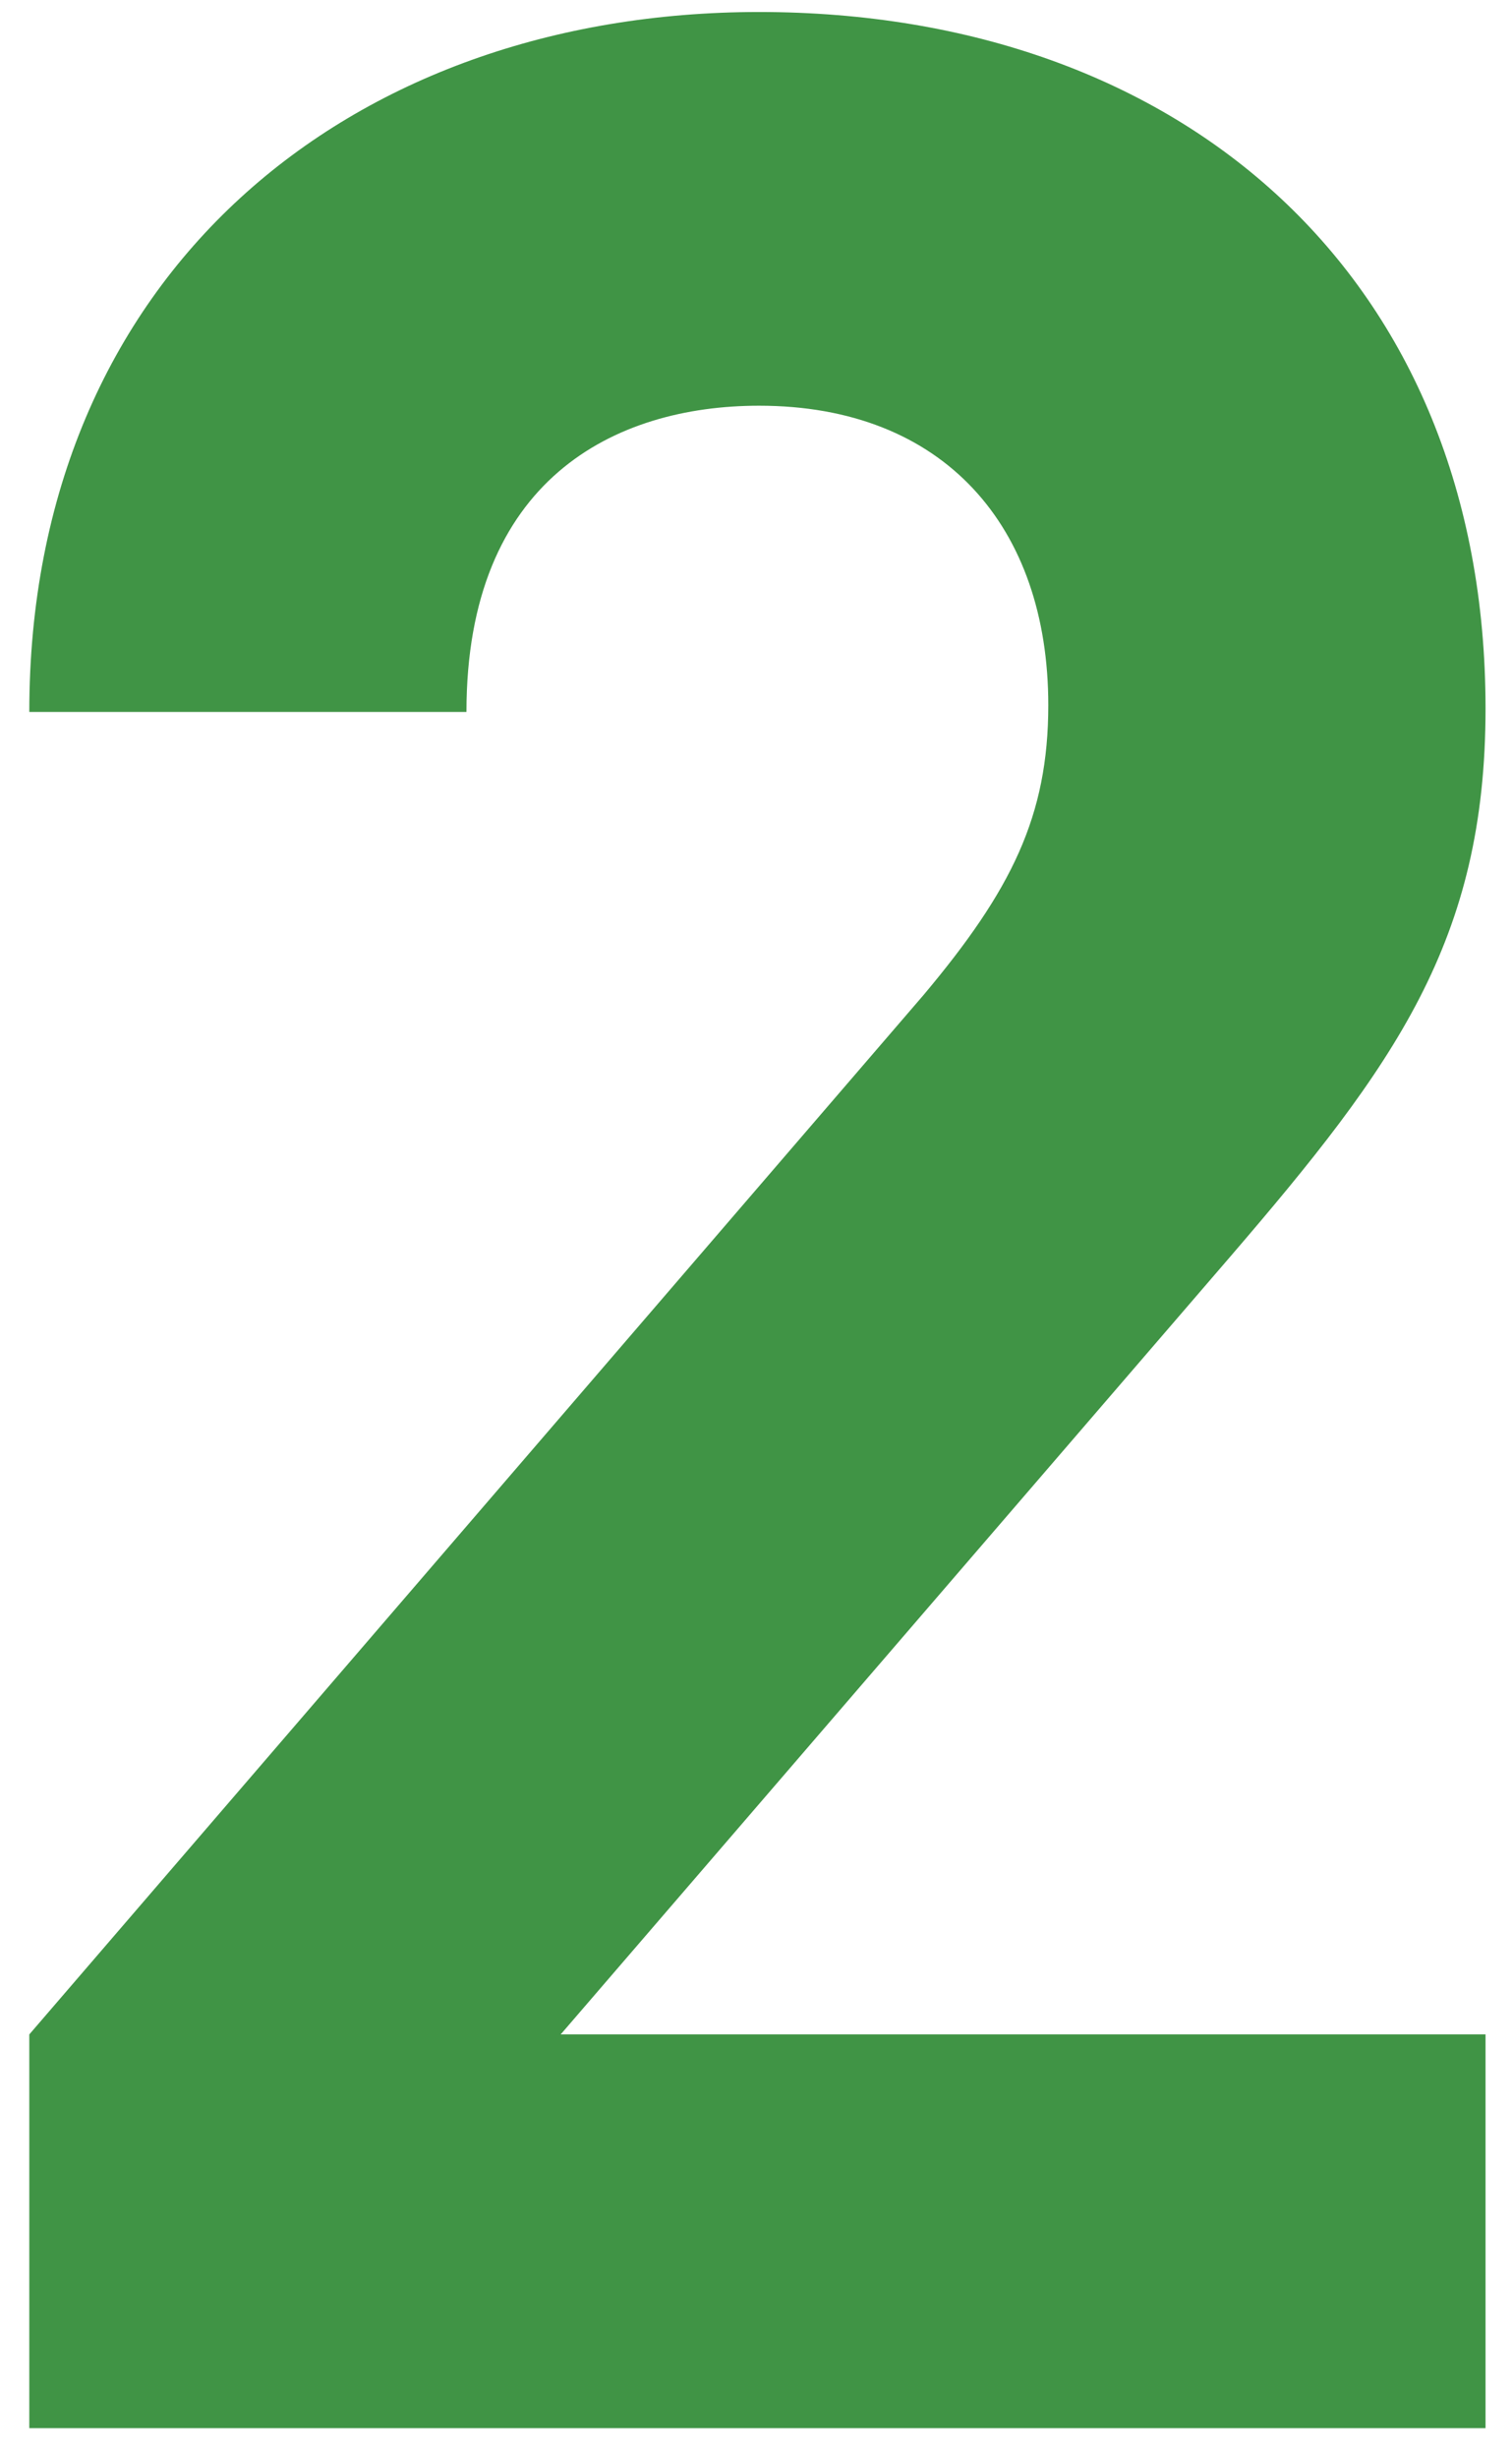 <svg width="16" height="26" viewBox="0 0 16 26" fill="none" xmlns="http://www.w3.org/2000/svg">
<path d="M15.72 25.681H0.31V21.517L9.777 10.519C10.702 9.416 11.093 8.633 11.093 7.458C11.093 5.572 9.99 4.291 8.033 4.291C6.502 4.291 4.936 5.074 4.936 7.53H0.31C0.31 2.903 3.691 0.127 8.033 0.127C12.517 0.127 15.72 2.939 15.72 7.494C15.72 9.95 14.759 11.267 13.015 13.295L5.933 21.517H15.72V25.681Z" fill="#409445"/>
</svg>
